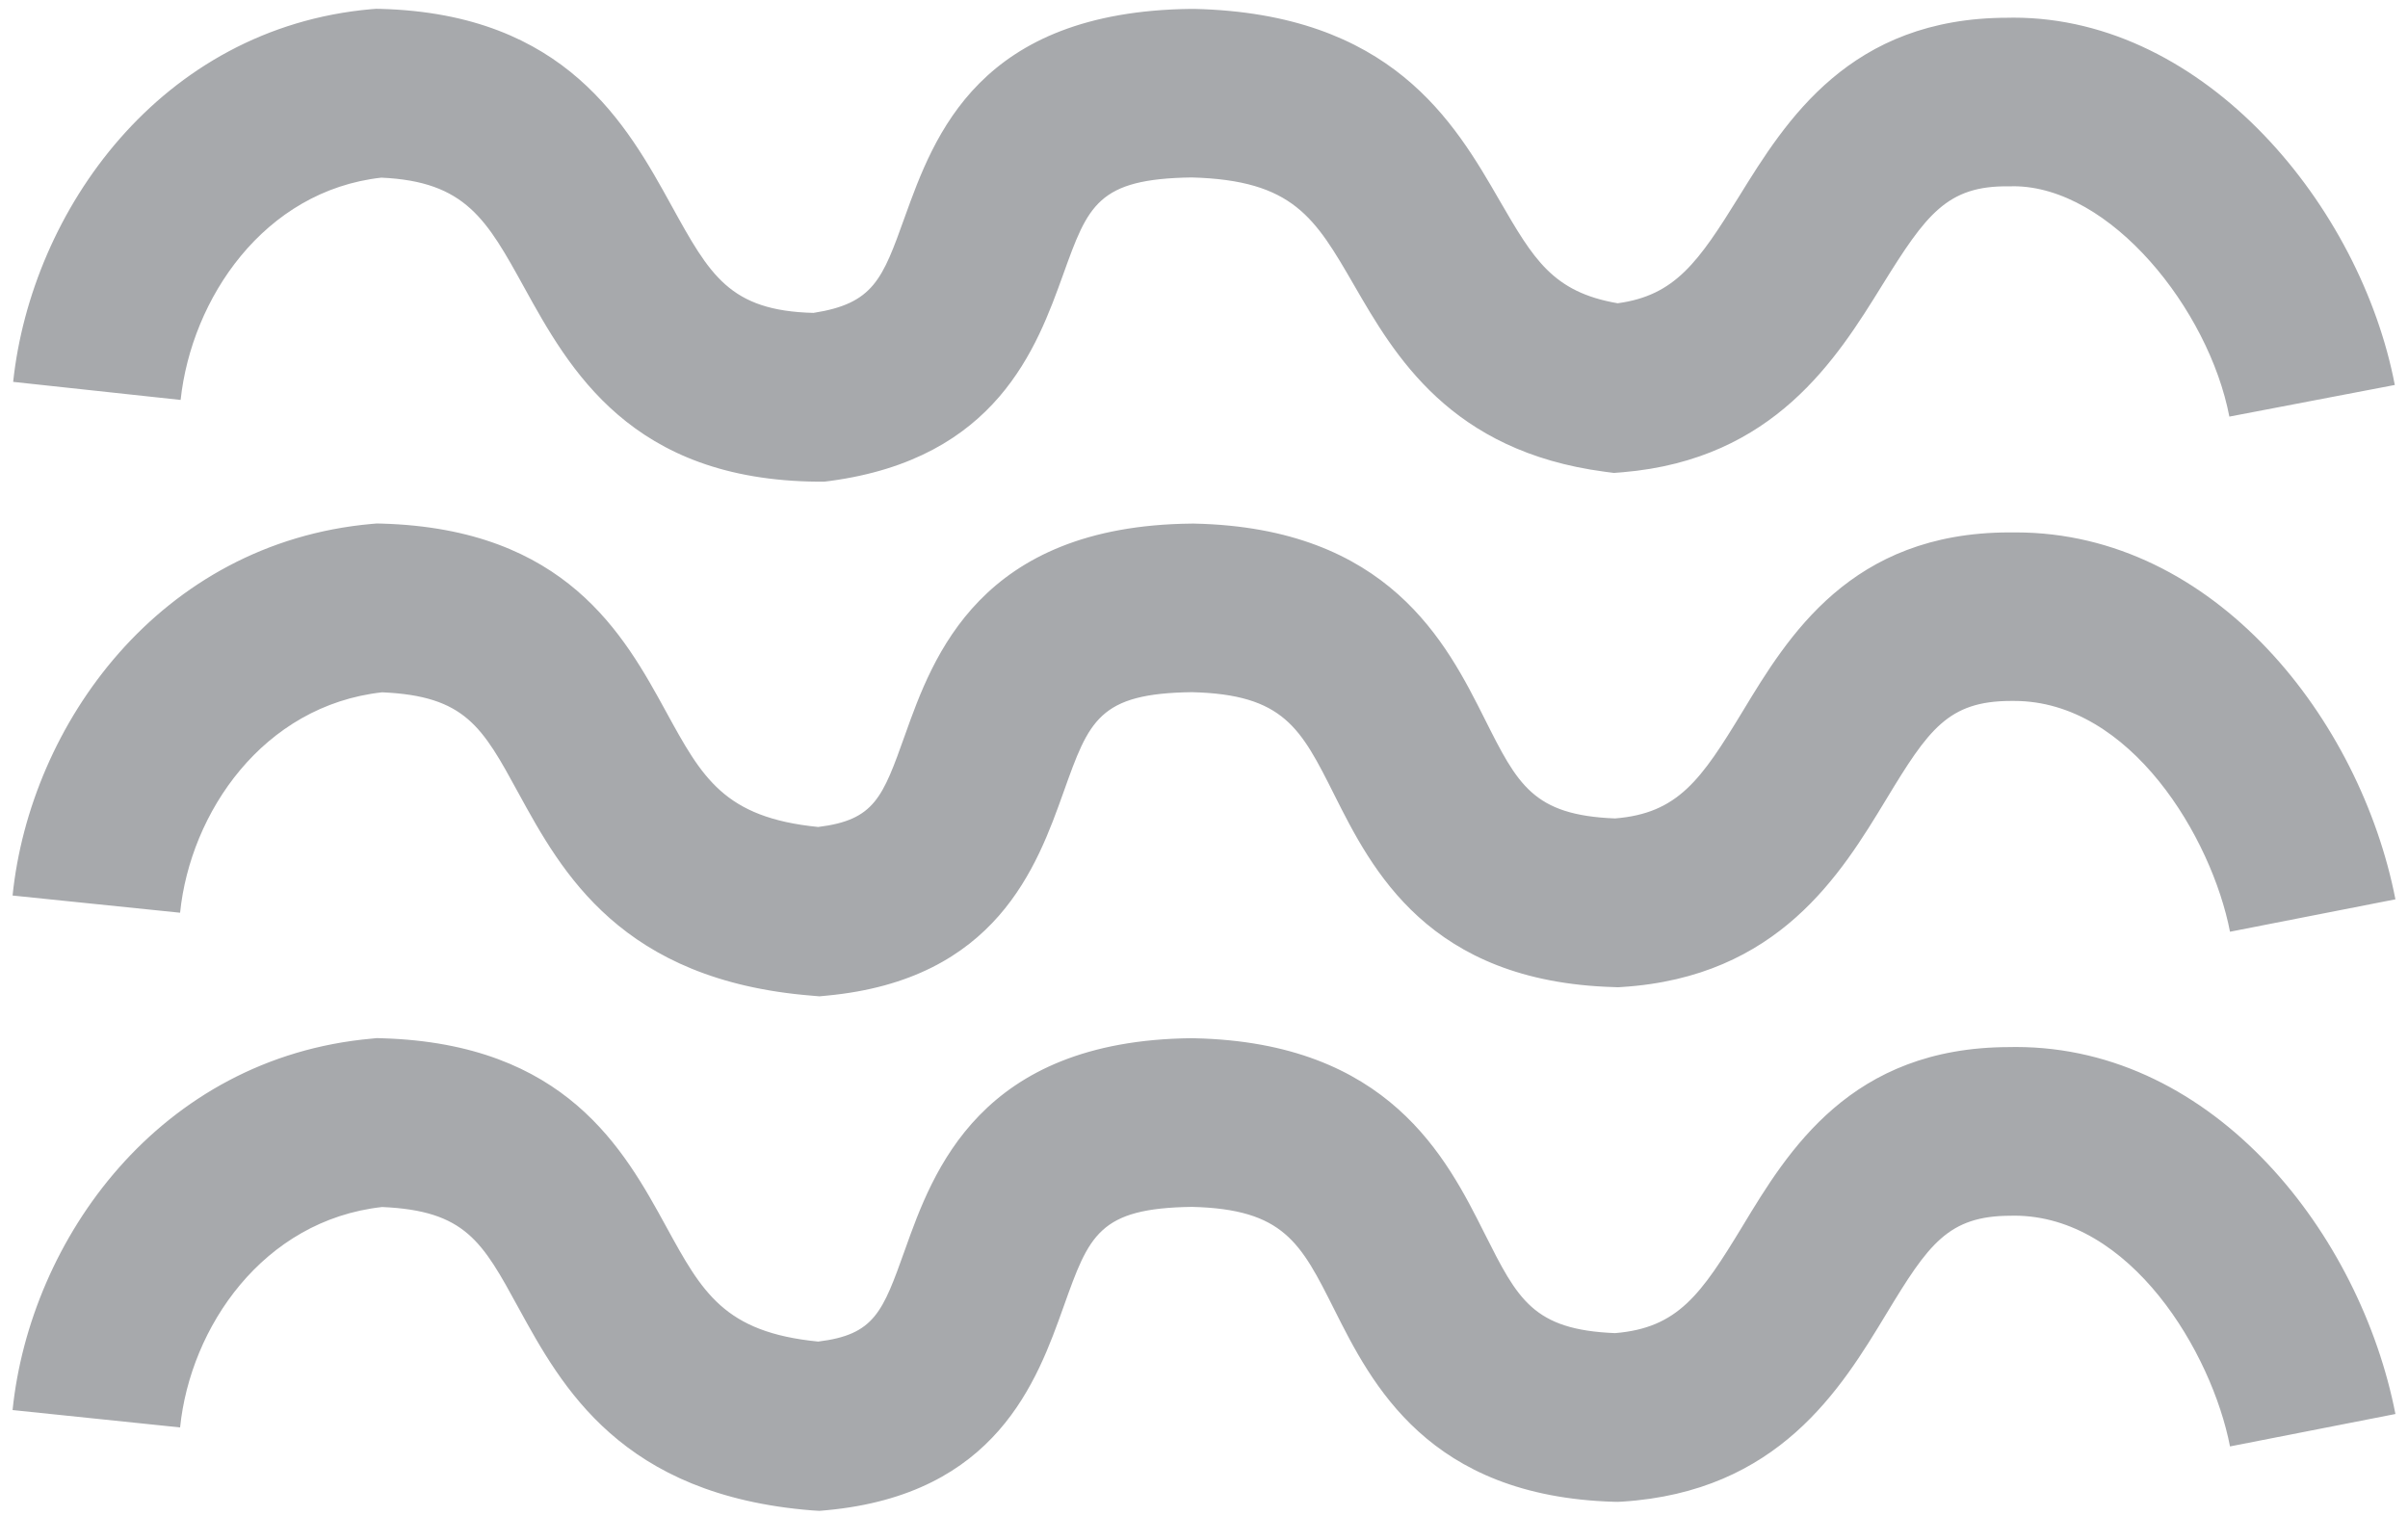 <svg width="108" height="68" viewBox="0 0 108 68" fill="none" xmlns="http://www.w3.org/2000/svg">
<path d="M36.751 44.688L36.428 44.66C27.858 43.977 25.197 39.123 23.254 35.574C21.632 32.6 20.872 31.215 17.138 31.052C11.796 31.645 8.537 36.444 8.077 40.938L0.564 40.167C1.348 32.525 7.139 24.349 16.683 23.498L16.902 23.48L17.126 23.485C25.384 23.724 27.985 28.471 29.884 31.941C31.491 34.875 32.471 36.673 36.696 37.092C39.228 36.782 39.589 35.769 40.59 32.965C41.843 29.453 43.943 23.578 53.446 23.485H53.507H53.566C62.287 23.672 64.875 28.834 66.59 32.246C68.07 35.194 68.756 36.565 72.436 36.709C75.262 36.48 76.296 34.977 78.151 31.92C80.198 28.535 83.009 23.893 90.108 23.88C90.208 23.88 90.312 23.88 90.409 23.88C99.357 23.88 105.866 32.31 107.436 40.337L100.017 41.791C99.203 37.59 95.562 31.439 90.335 31.439C90.289 31.439 90.236 31.439 90.19 31.439C87.377 31.444 86.496 32.715 84.606 35.839C82.564 39.209 79.767 43.825 72.741 44.27L72.568 44.281L72.392 44.274C64.053 44.038 61.519 38.983 59.842 35.645C58.34 32.656 57.583 31.148 53.462 31.046C49.281 31.099 48.849 32.309 47.707 35.511C46.508 38.867 44.695 43.943 37.078 44.657L36.751 44.688Z" fill="#A7A9AC"/>
<path d="M36.751 67.766L36.428 67.746C27.858 67.066 25.197 62.202 23.254 58.659C21.632 55.687 20.872 54.3 17.138 54.138C11.796 54.73 8.537 59.53 8.077 64.024L0.564 63.245C1.348 55.609 7.139 47.432 16.683 46.584L16.902 46.562L17.126 46.569C25.384 46.809 27.985 51.559 29.884 55.026C31.491 57.959 32.471 59.758 36.696 60.173C39.228 59.864 39.589 58.85 40.59 56.05C41.843 52.539 43.943 46.664 53.446 46.566H53.507L53.566 46.569C62.287 46.757 64.875 51.92 66.59 55.336C68.07 58.276 68.756 59.647 72.436 59.794C75.262 59.562 76.296 58.054 78.151 55.001C80.198 51.612 83.009 46.978 90.108 46.965C90.208 46.961 90.312 46.961 90.409 46.961C99.357 46.961 105.866 55.389 107.436 63.422L100.017 64.876C99.203 60.675 95.562 54.526 90.335 54.526C90.289 54.526 90.236 54.526 90.19 54.529C87.377 54.529 86.496 55.8 84.606 58.925C82.564 62.299 79.767 66.912 72.741 67.353L72.568 67.362L72.392 67.359C64.053 67.117 61.519 62.07 59.842 58.732C58.34 55.742 57.583 54.233 53.462 54.132C49.281 54.188 48.849 55.393 47.707 58.597C46.508 61.953 44.695 67.025 37.078 67.737L36.751 67.766Z" fill="#A7A9AC"/>
<path d="M36.966 21.604H36.699C28.29 21.547 25.525 16.543 23.509 12.89C21.828 9.845 20.887 8.14 17.104 7.968C11.833 8.556 8.589 13.399 8.101 17.938L0.59 17.128C1.411 9.461 7.194 1.251 16.648 0.412L16.869 0.395L17.086 0.399C25.379 0.631 28.118 5.599 30.121 9.23C31.837 12.341 32.723 13.94 36.484 14.034C39.182 13.616 39.579 12.524 40.576 9.745C41.904 6.064 43.907 0.509 53.423 0.399H53.491H53.551C62.408 0.603 65.219 5.46 67.266 9.009C68.776 11.611 69.636 13.102 72.553 13.602C75.135 13.253 76.176 11.752 78.006 8.797C80.096 5.419 82.964 0.796 90.052 0.796C90.141 0.796 90.225 0.792 90.308 0.792C98.938 0.792 105.881 9.29 107.408 17.267L99.988 18.686C99.065 13.876 94.652 8.354 90.299 8.354C90.264 8.354 90.227 8.358 90.194 8.358H90.148H90.098C87.325 8.319 86.383 9.626 84.425 12.78C82.379 16.084 79.58 20.603 72.792 21.18L72.384 21.212L71.979 21.159C65.036 20.243 62.549 15.936 60.733 12.795C58.975 9.759 58.006 8.082 53.443 7.959C49.228 8.022 48.805 9.194 47.684 12.312C46.498 15.598 44.706 20.567 37.225 21.572L36.966 21.604Z" fill="#A7A9AC"/>
</svg>
